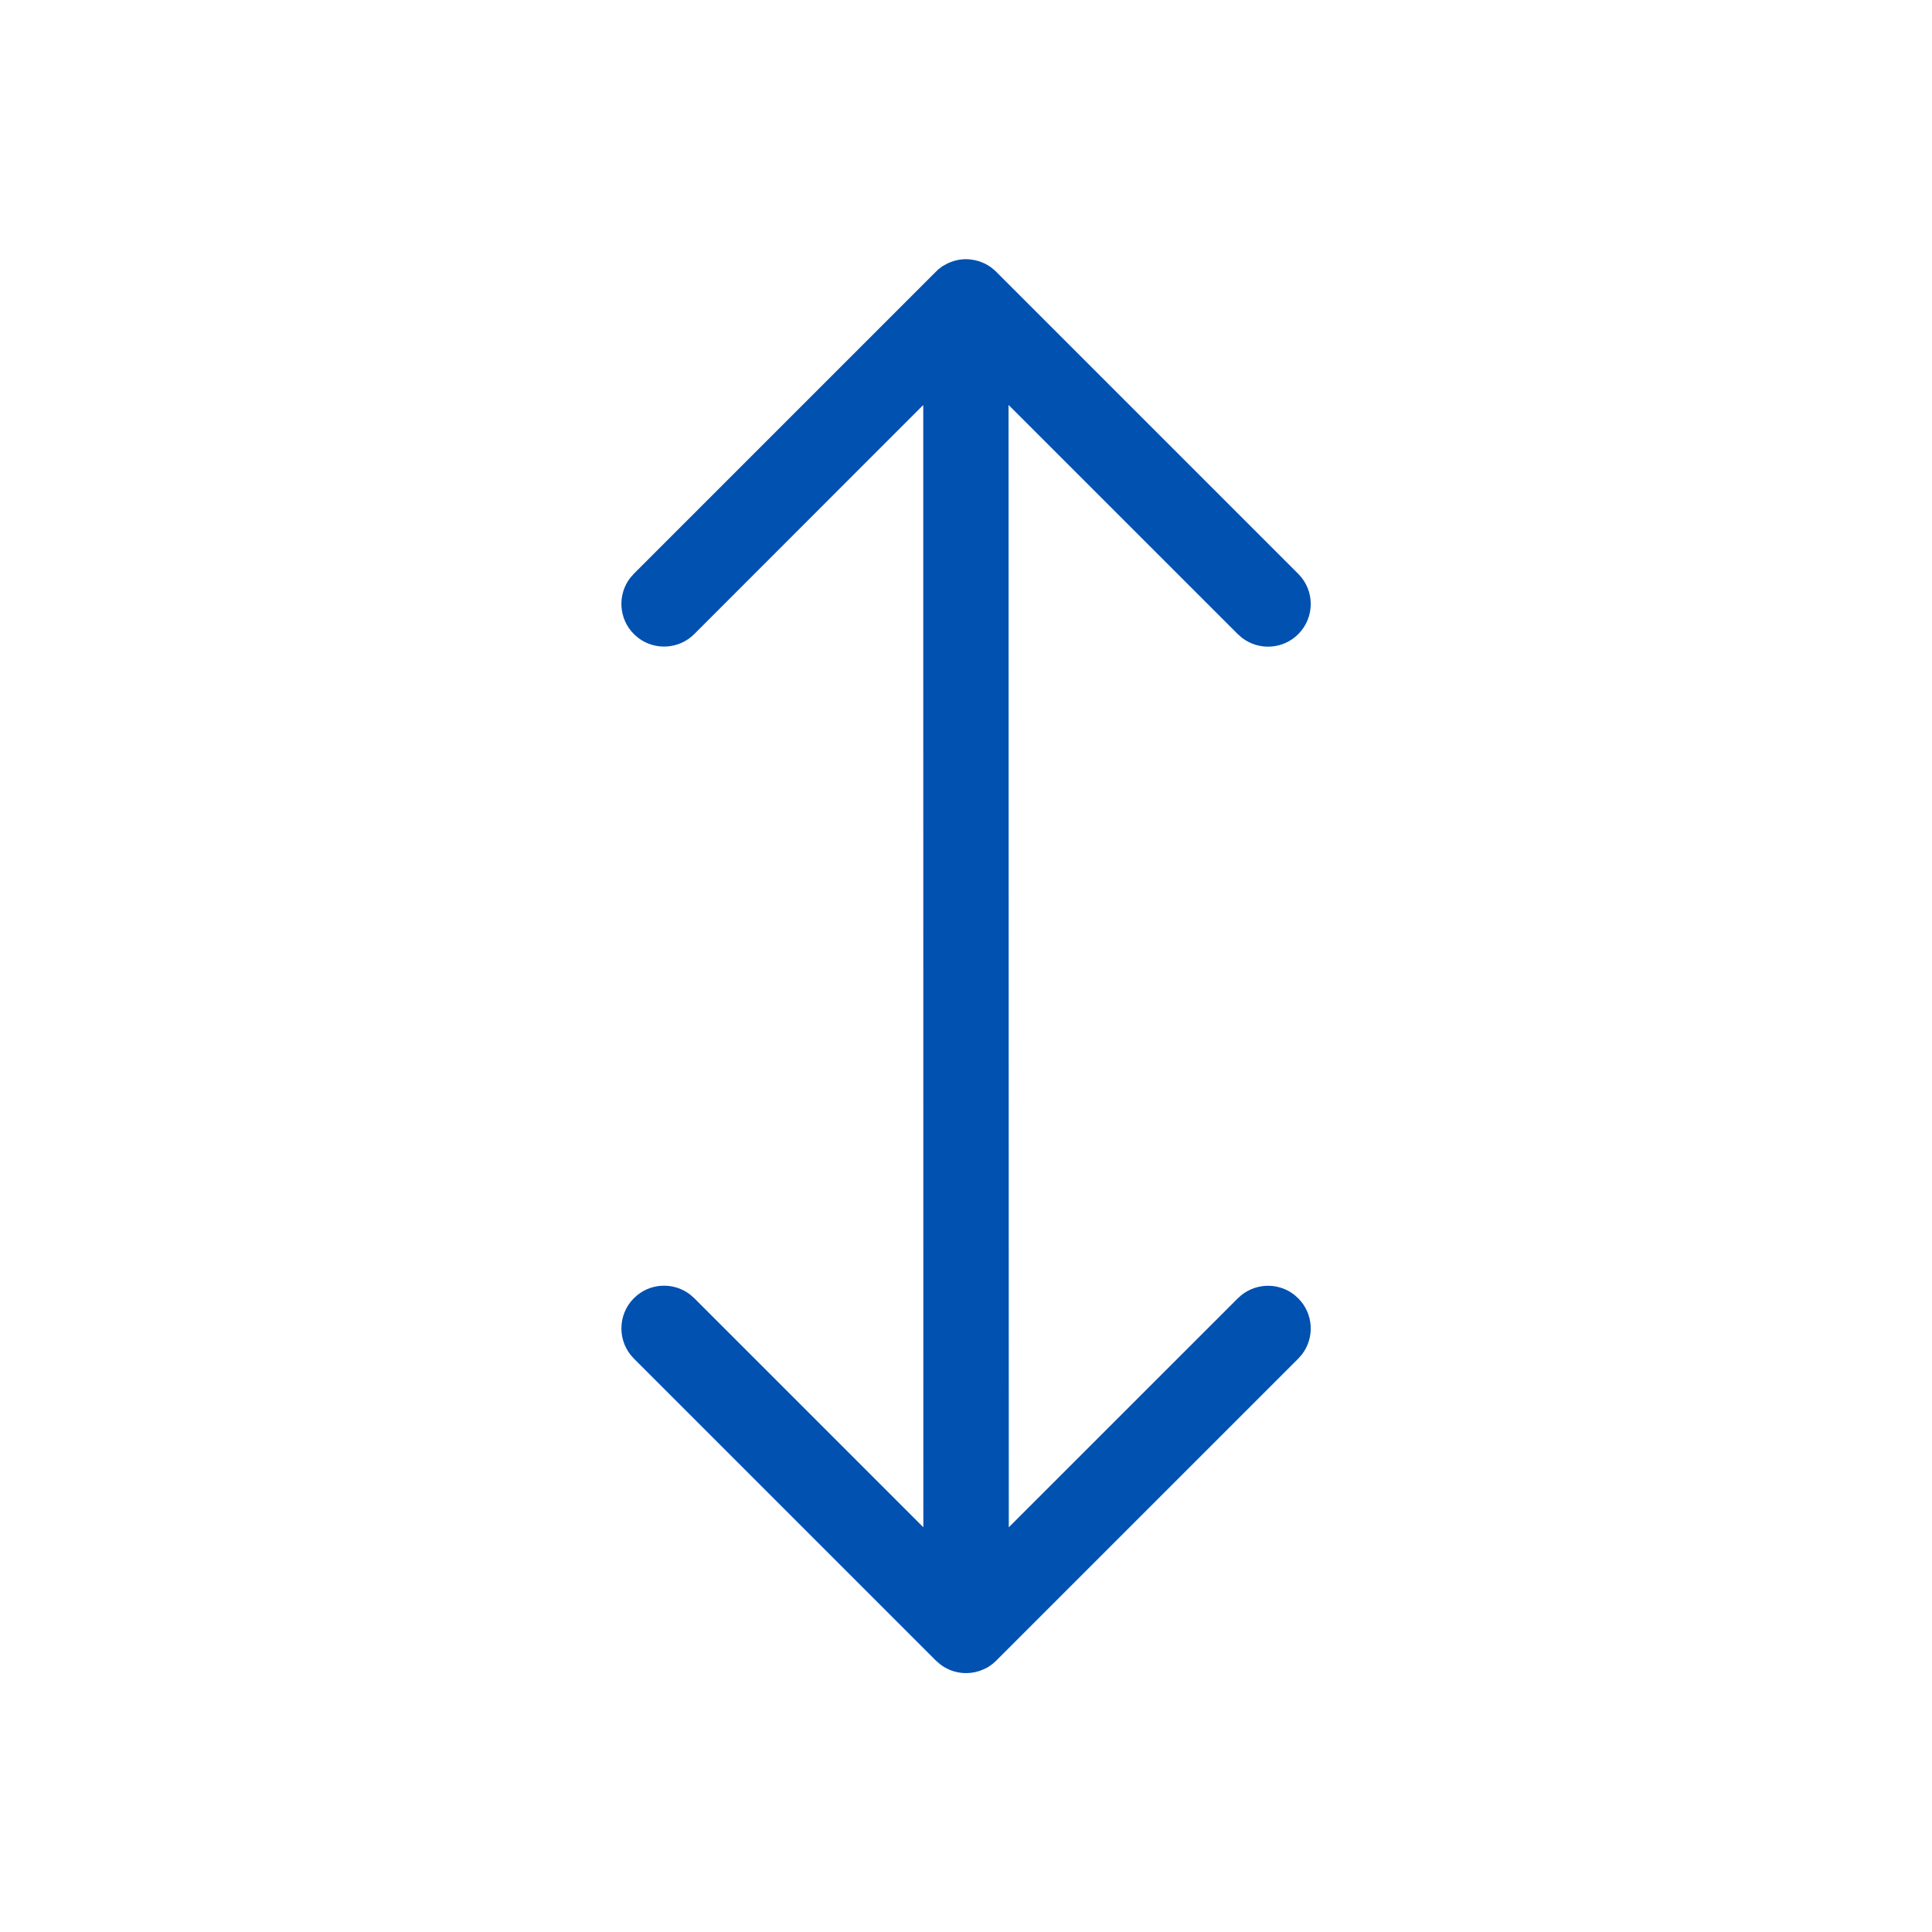 <?xml version="1.0" encoding="UTF-8"?> <svg xmlns="http://www.w3.org/2000/svg" width="40" height="40" viewBox="0 0 40 40" fill="none"> <g clip-path="url(#clip0_1217_554)"> <path d="M13.124 11.878L19.419 5.583L19.514 5.511L19.62 5.452L19.692 5.423C19.787 5.386 19.891 5.366 19.999 5.366L20.07 5.369L20.188 5.387L20.273 5.41L20.381 5.453L20.45 5.49L20.515 5.532L20.6 5.602L26.878 11.88C27.224 12.225 27.224 12.784 26.878 13.13C26.562 13.446 26.066 13.472 25.719 13.209L25.628 13.13L20.881 8.384L20.886 31.621L25.628 26.88C25.945 26.563 26.442 26.537 26.788 26.8L26.878 26.88C27.195 27.196 27.221 27.693 26.958 28.039L26.878 28.13L20.598 34.409L20.572 34.431C20.513 34.482 20.449 34.523 20.382 34.554L20.274 34.597L20.251 34.603C19.989 34.681 19.698 34.634 19.471 34.462L19.377 34.381L13.124 28.128C12.779 27.782 12.779 27.223 13.124 26.878C13.44 26.561 13.937 26.535 14.284 26.799L14.374 26.878L19.117 31.621L19.115 8.385L14.374 13.128C14.058 13.444 13.561 13.47 13.214 13.207L13.124 13.128C12.808 12.811 12.781 12.315 13.045 11.968L13.124 11.878Z" fill="#0051B0"></path> </g> <defs> <clipPath id="clip0_1217_554"> <rect width="28.284" height="28.284" fill="white" transform="translate(0 20) rotate(-45)"></rect> </clipPath> </defs> </svg> 